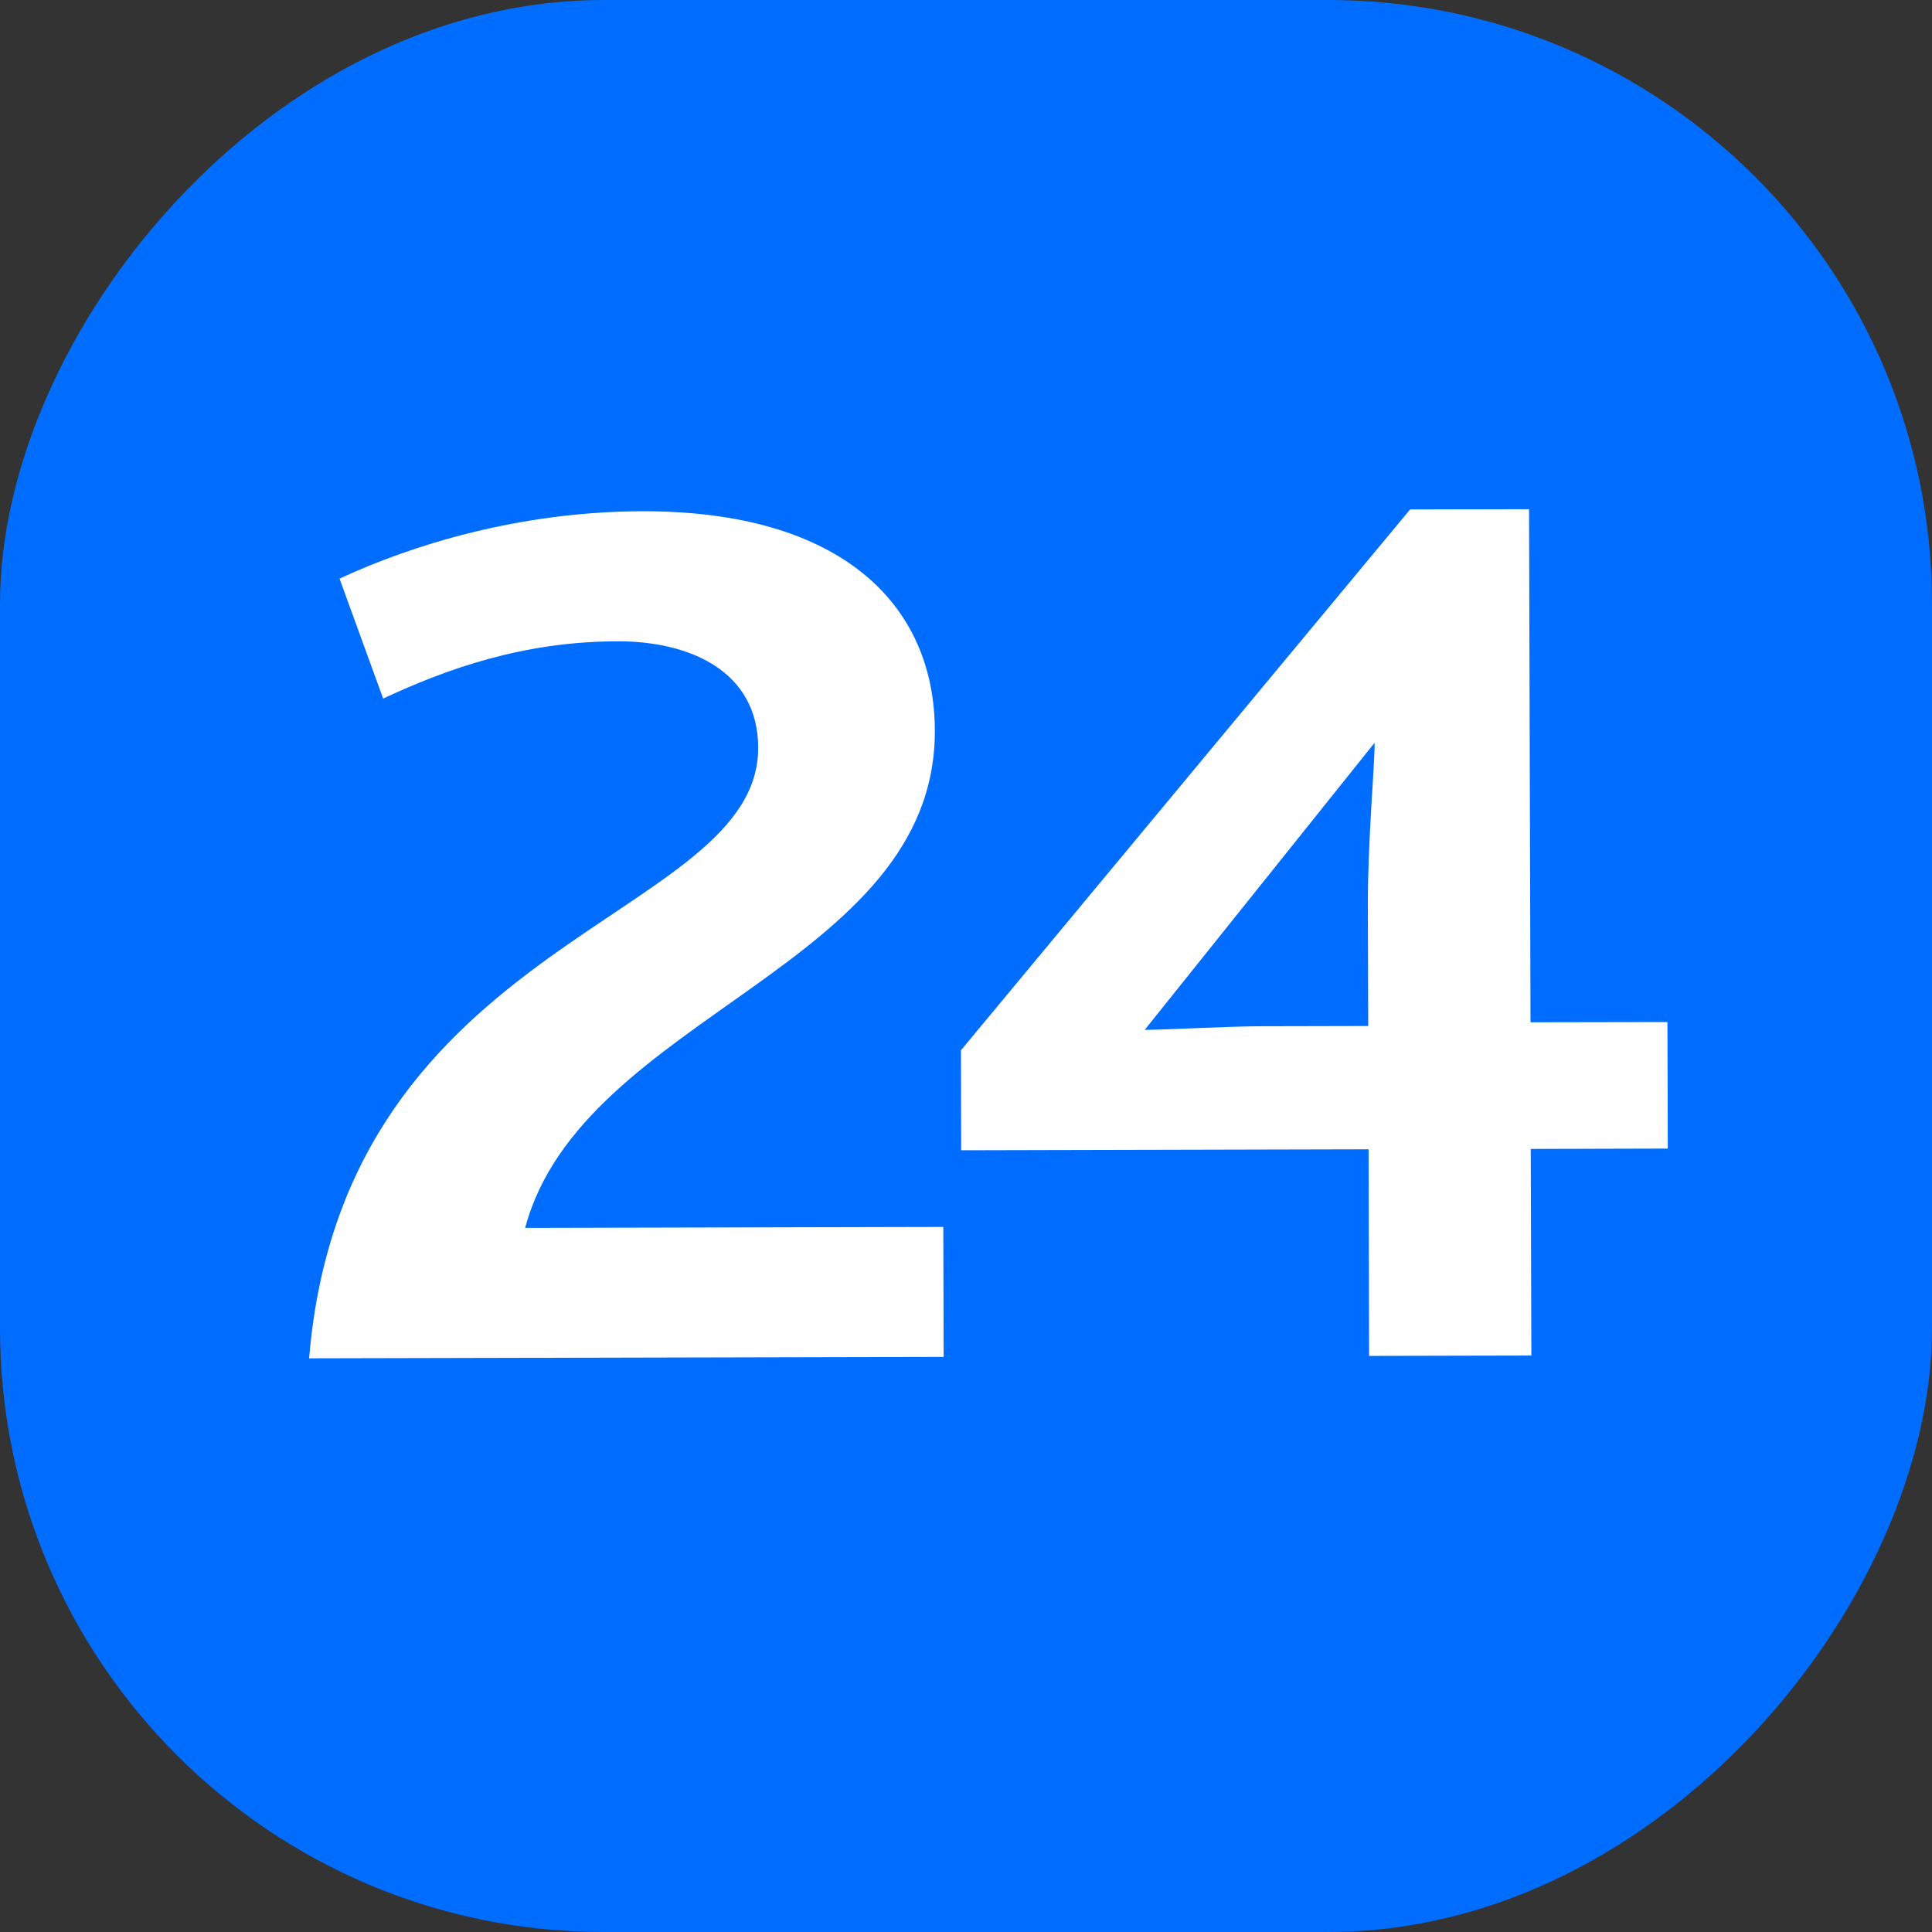 <svg width="16" height="16" viewBox="0 0 16 16" fill="none" xmlns="http://www.w3.org/2000/svg">
<rect x="0" y="0" width="16" height="16" fill="#333333" stroke="none"/>
<g clip-path="url(#clip0_13_67)">
<rect width="16" height="16" rx="5" transform="matrix(-1 0 0 1 16 0)" fill="#006DFF"/>
<path d="M7.815 11.237L7.812 10.161L4.349 10.169C4.822 8.402 7.747 8.009 7.742 6.05C7.739 5.001 6.961 4.23 5.318 4.234C4.303 4.236 3.408 4.514 2.812 4.792L3.173 5.785C3.71 5.535 4.336 5.313 5.112 5.311C5.71 5.309 6.277 5.556 6.279 6.191C6.283 7.626 2.85 7.744 2.56 11.249L7.815 11.237ZM7.96 9.526L11.334 9.518L11.338 11.229L12.682 11.226L12.677 9.515L13.812 9.512L13.809 8.464L12.675 8.466L12.663 4.217L11.678 4.219L7.958 8.698L7.96 9.526ZM9.48 8.529L11.384 6.151C11.385 6.344 11.327 6.952 11.328 7.503L11.331 8.497L10.435 8.499C10.167 8.5 9.659 8.528 9.48 8.529L9.48 8.529Z" fill="white"/>
</g>
<defs>
<clipPath id="clip0_13_67">
<rect width="16" height="16" fill="white"/>
</clipPath>
</defs>
</svg>

